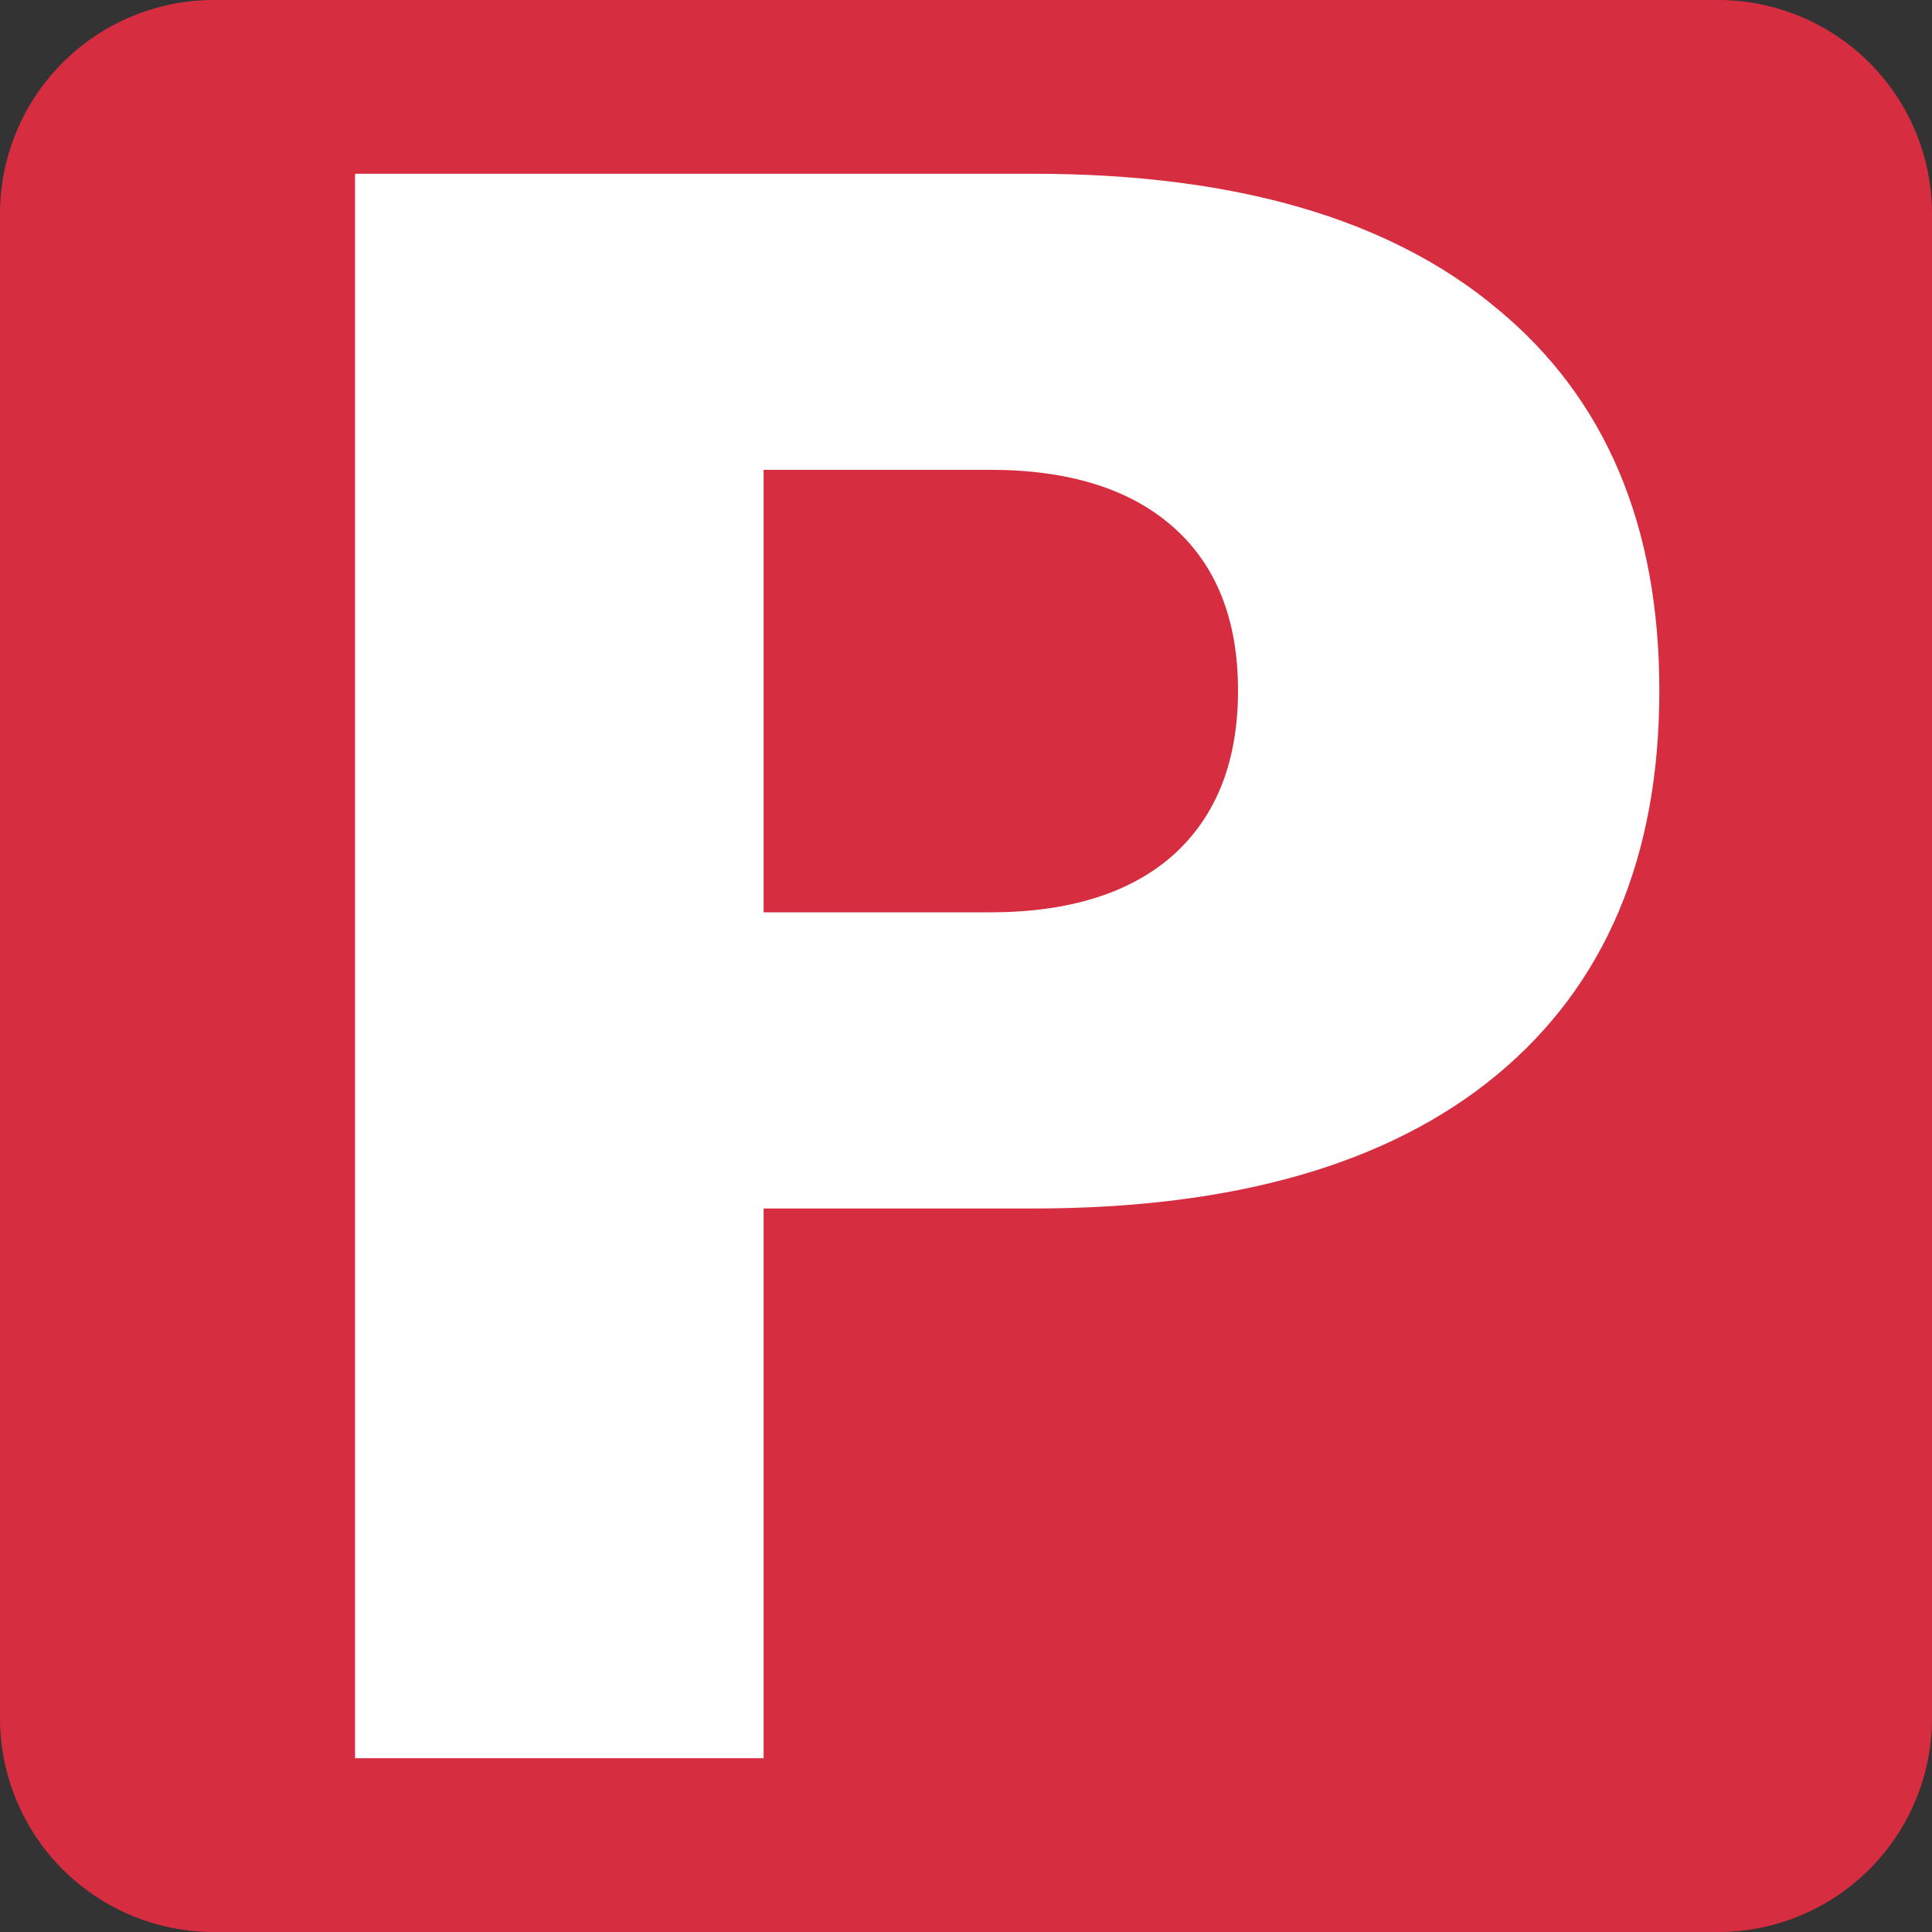 <?xml version="1.0" encoding="UTF-8" standalone="no"?><svg xmlns="http://www.w3.org/2000/svg" xmlns:xlink="http://www.w3.org/1999/xlink" fill="#000000" height="128" preserveAspectRatio="xMidYMid meet" version="1" viewBox="-0.0 -0.0 128.0 128.0" width="128" zoomAndPan="magnify"><rect x="-0.0" y="-0.0" width="128.0" height="128.0" fill="#333333" stroke="none"/><g id="change1_1"><path d="m14.173 0h99.654a14.173 14.173 0 0 1 14.173 14.173v99.654a14.173 14.173 0 0 1 -14.173 14.173h-99.654a14.173 14.173 0 0 1 -14.173 -14.173v-99.654a14.173 14.173 0 0 1 14.173 -14.173" fill="#d72d40"/></g><g id="change2_1"><path d="m23.521 11.512h44.93c13.359 1.1e-4 23.601 2.977 30.727 8.93 7.172 5.906 10.758 14.344 10.758 25.312-1e-4 11.016-3.586 19.5-10.758 25.453-7.125 5.906-17.367 8.859-30.727 8.859h-17.859v36.422h-27.07v-104.98m27.07 19.617v29.32h14.977c5.25 6e-5 9.305-1.266 12.164-3.797 2.859-2.578 4.289-6.211 4.289-10.898s-1.43-8.297-4.289-10.828-6.914-3.797-12.164-3.797h-14.977" fill="#ffffff"/></g></svg>
